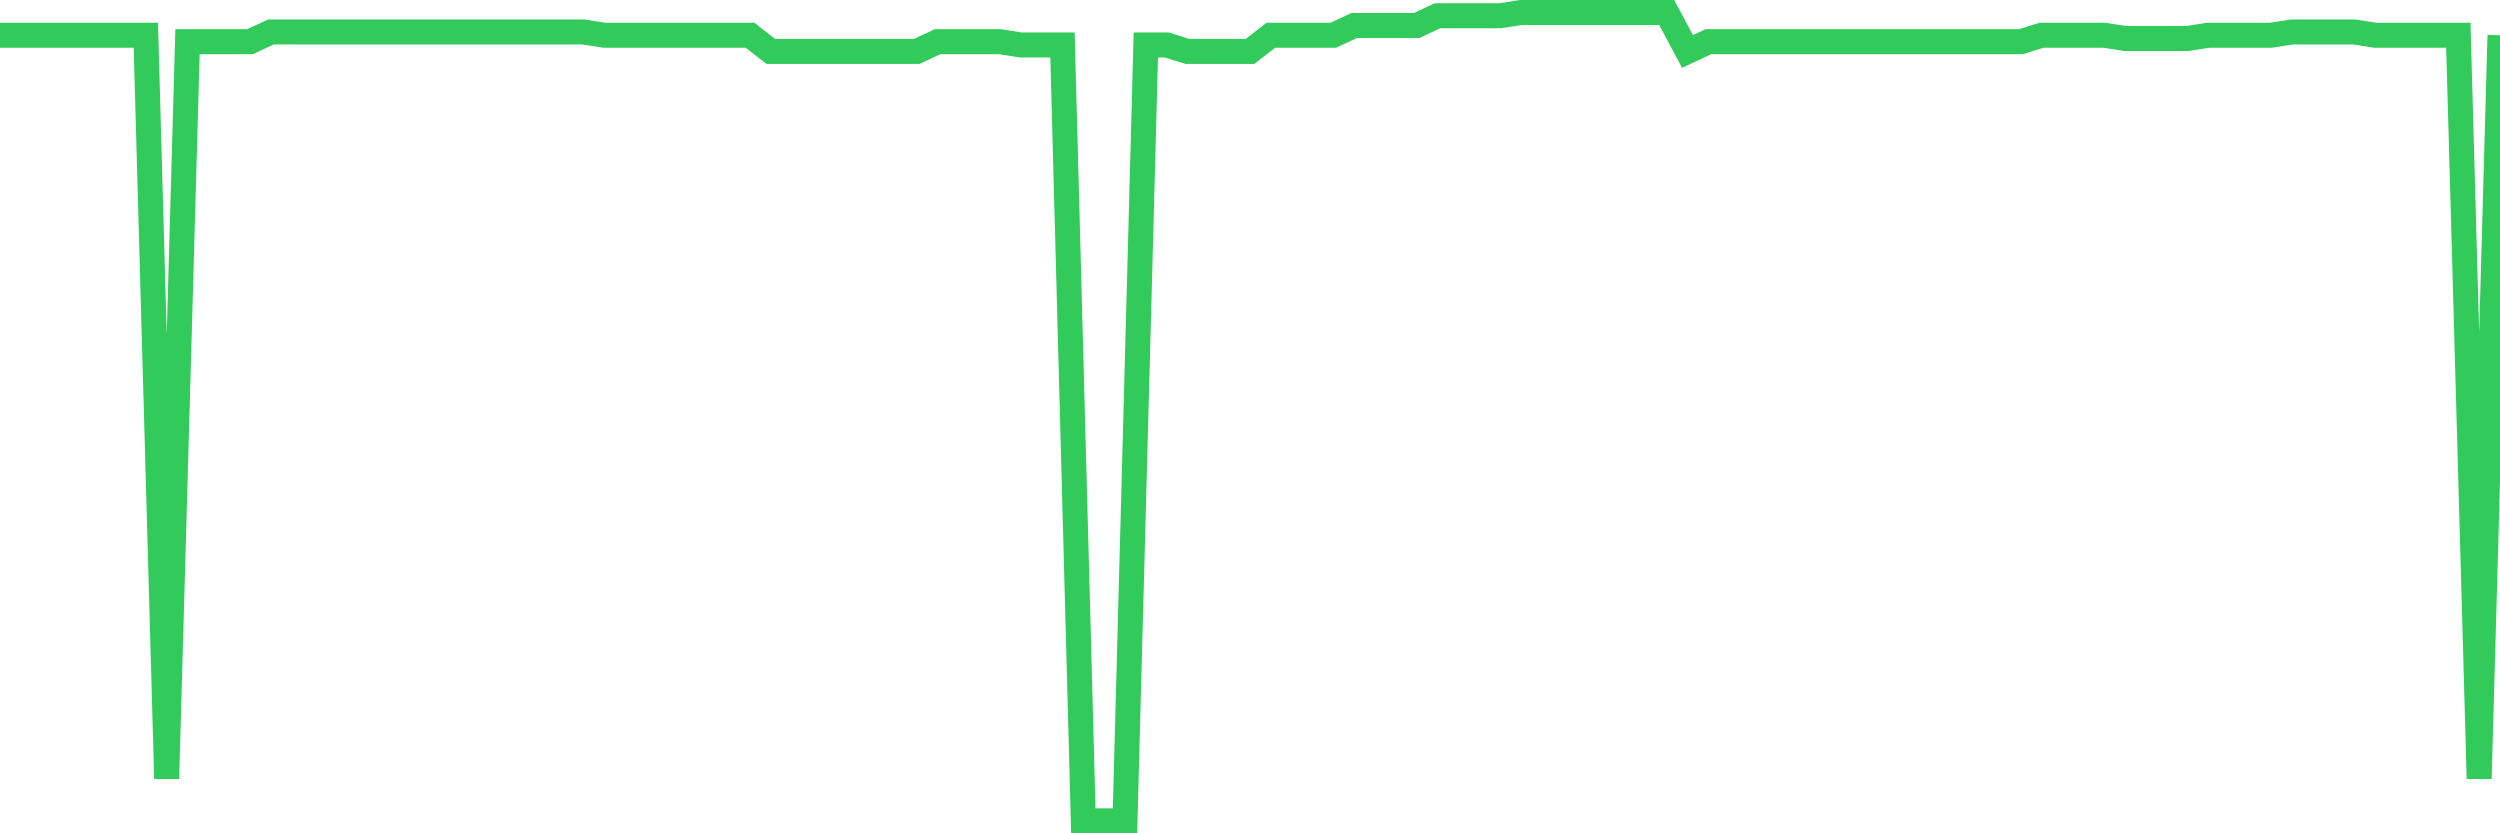 <svg
  xmlns="http://www.w3.org/2000/svg"
  xmlns:xlink="http://www.w3.org/1999/xlink"
  width="120"
  height="40"
  viewBox="0 0 120 40"
  preserveAspectRatio="none"
>
  <polyline
    points="0,1.691 1,1.691 2,1.691 3,1.691 4,1.691 5,1.691 6,1.691 7,1.691 8,37.374 9,2.002 10,2.002 11,2.002 12,2.002 13,1.535 14,1.535 15,1.535 16,1.535 17,1.535 18,1.535 19,1.535 20,1.535 21,1.535 22,1.535 23,1.535 24,1.535 25,1.535 26,1.535 27,1.535 28,1.535 29,1.691 30,1.691 31,1.691 32,1.691 33,1.691 34,1.691 35,1.691 36,1.691 37,2.47 38,2.47 39,2.47 40,2.47 41,2.47 42,2.47 43,2.47 44,2.47 45,2.002 46,2.002 47,2.002 48,2.002 49,2.158 50,2.158 51,2.158 52,39.4 53,39.4 54,39.4 55,2.158 56,2.158 57,2.47 58,2.47 59,2.47 60,2.47 61,1.691 62,1.691 63,1.691 64,1.691 65,1.223 66,1.223 67,1.223 68,1.223 69,0.756 70,0.756 71,0.756 72,0.756 73,0.6 74,0.6 75,0.6 76,0.6 77,0.6 78,0.6 79,0.6 80,0.6 81,2.47 82,2.002 83,2.002 84,2.002 85,2.002 86,2.002 87,2.002 88,2.002 89,2.002 90,2.002 91,2.002 92,2.002 93,2.002 94,2.002 95,2.002 96,2.002 97,2.002 98,1.691 99,1.691 100,1.691 101,1.691 102,1.847 103,1.847 104,1.847 105,1.847 106,1.691 107,1.691 108,1.691 109,1.691 110,1.535 111,1.535 112,1.535 113,1.535 114,1.691 115,1.691 116,1.691 117,1.691 118,1.691 119,37.374 120,1.691"
    fill="none"
    stroke="#32ca5b"
    stroke-width="1.2"
  >
  </polyline>
</svg>